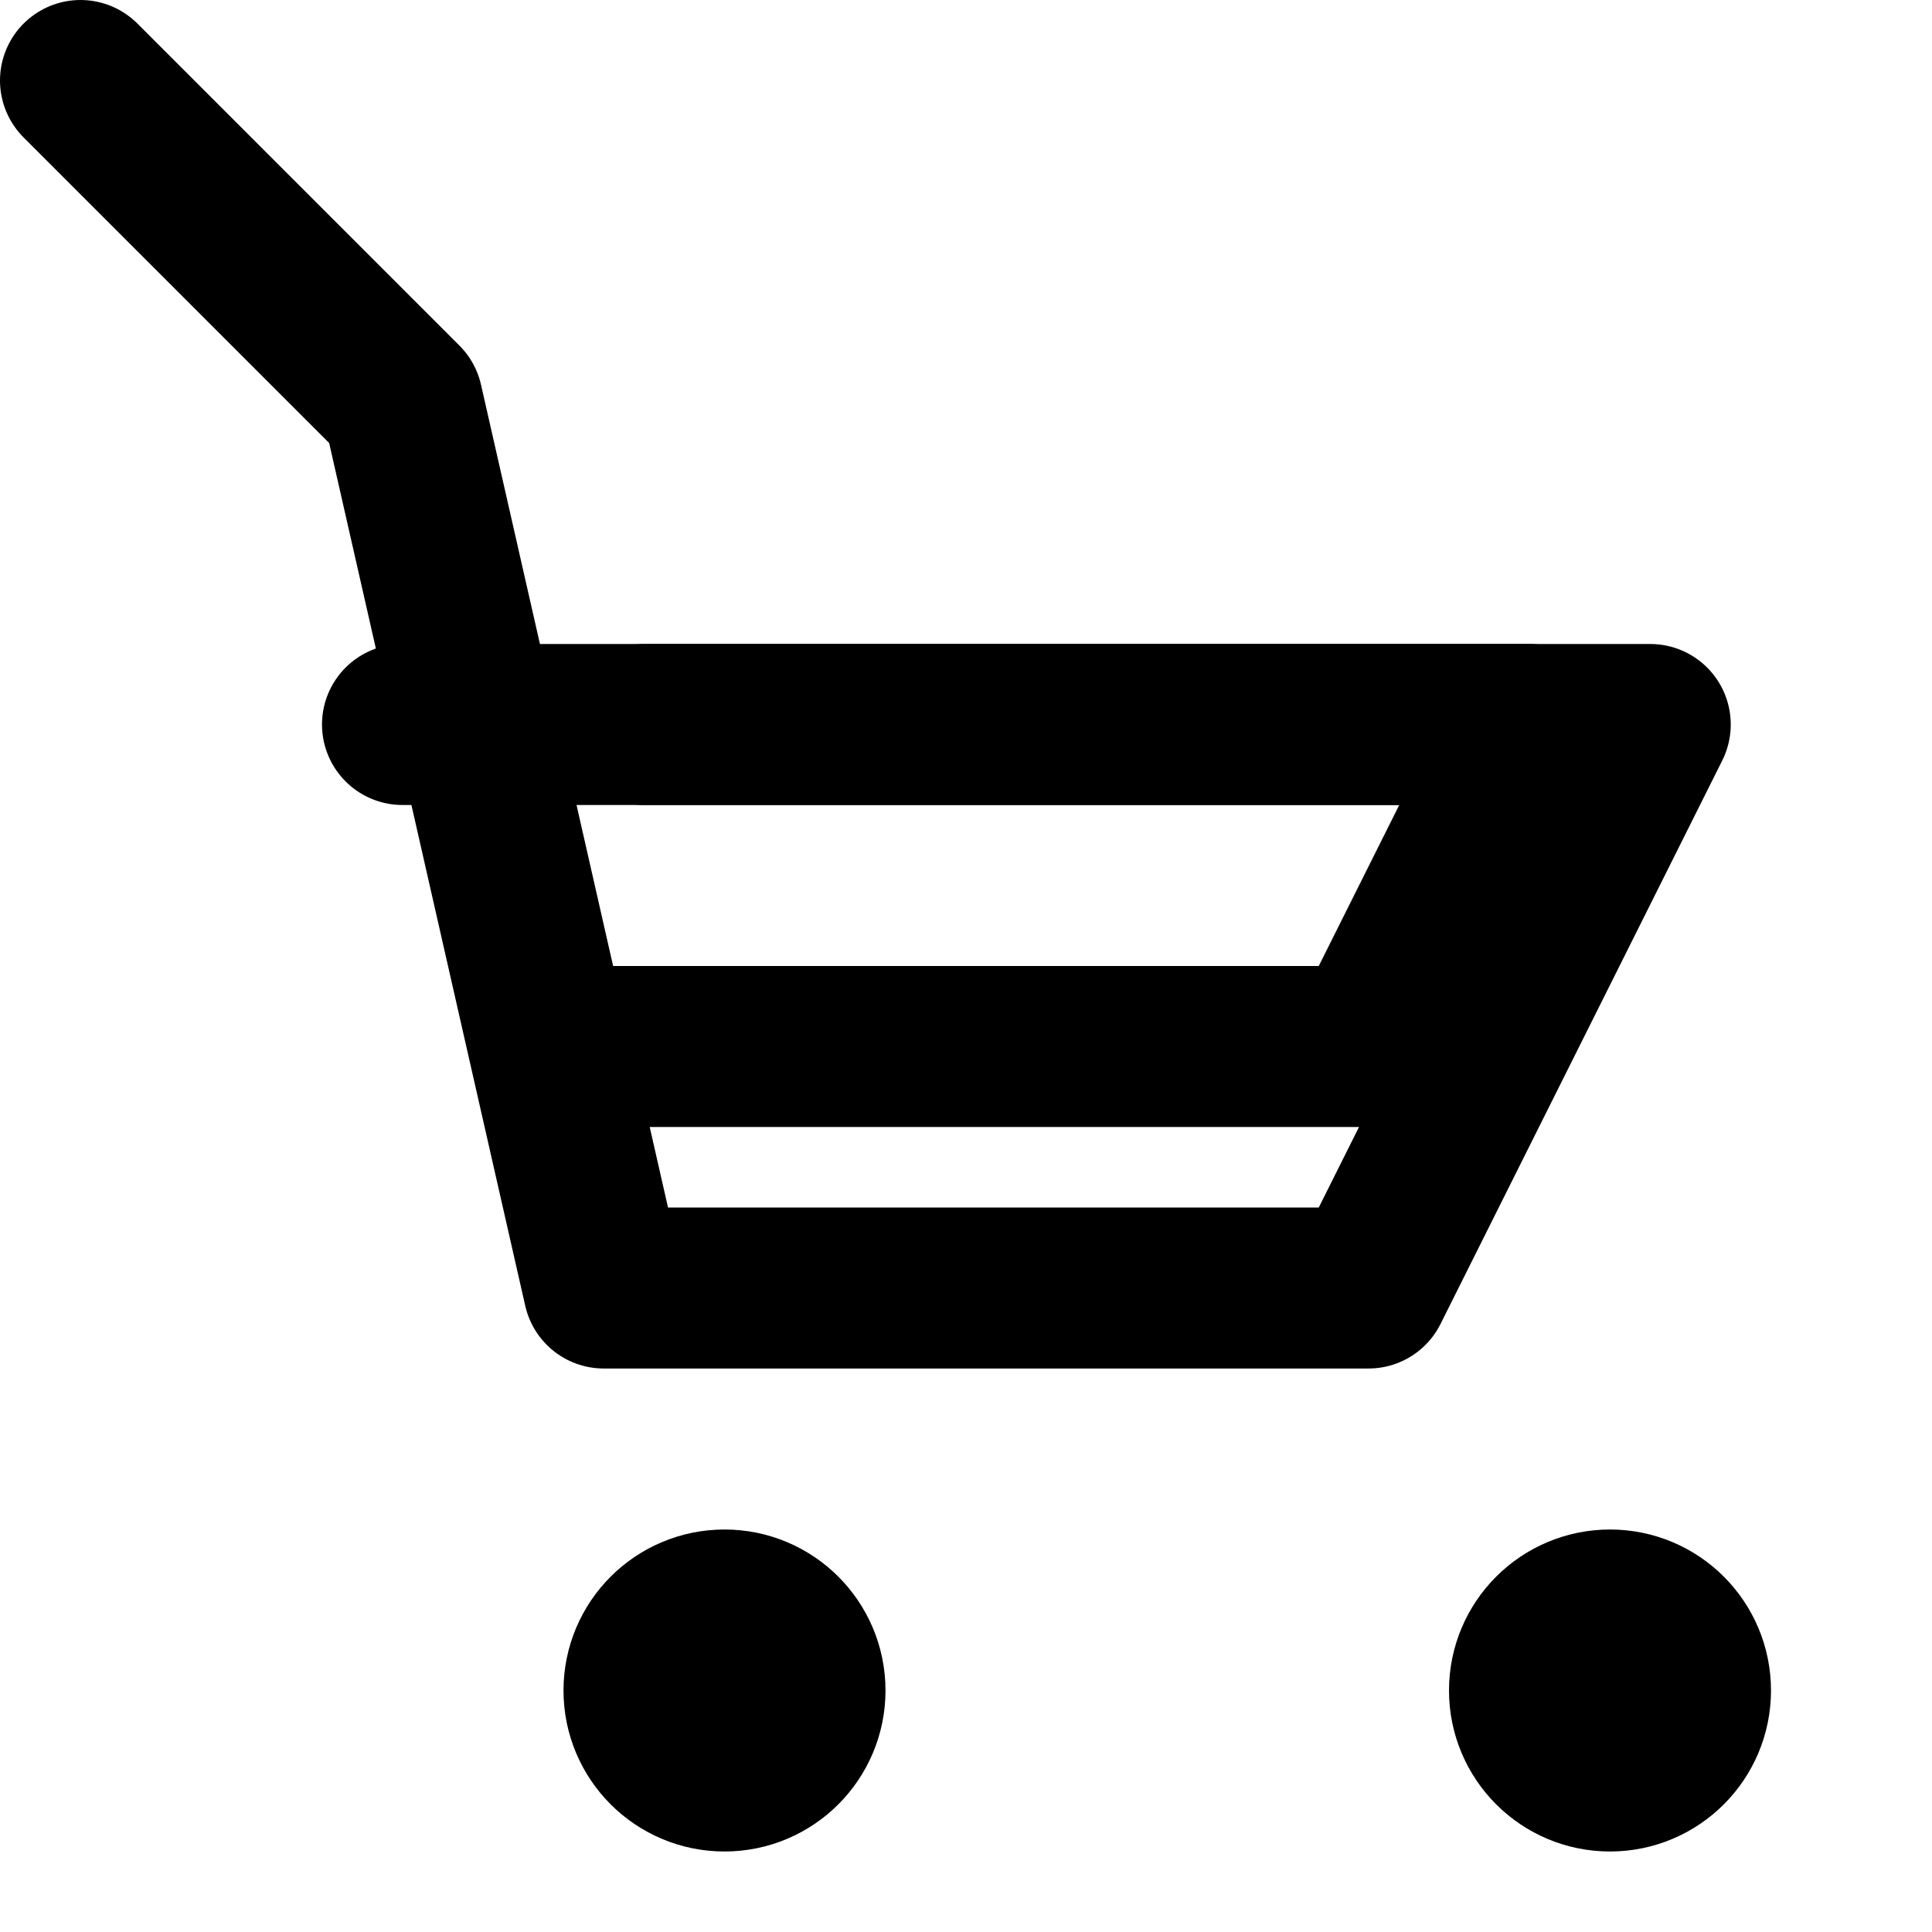 <svg xmlns="http://www.w3.org/2000/svg" viewBox="0 0 24 24" fill="none" stroke="currentColor" stroke-width="2" stroke-linecap="round" stroke-linejoin="round">
  <circle cx="9" cy="21" r="1"/>
  <circle cx="20" cy="21" r="1"/>
  <path d="m1 1 4 4 2.5 11h9.5l3.5-7H8"/>
  <path d="M7 13h10l2-4H5"/>
</svg>